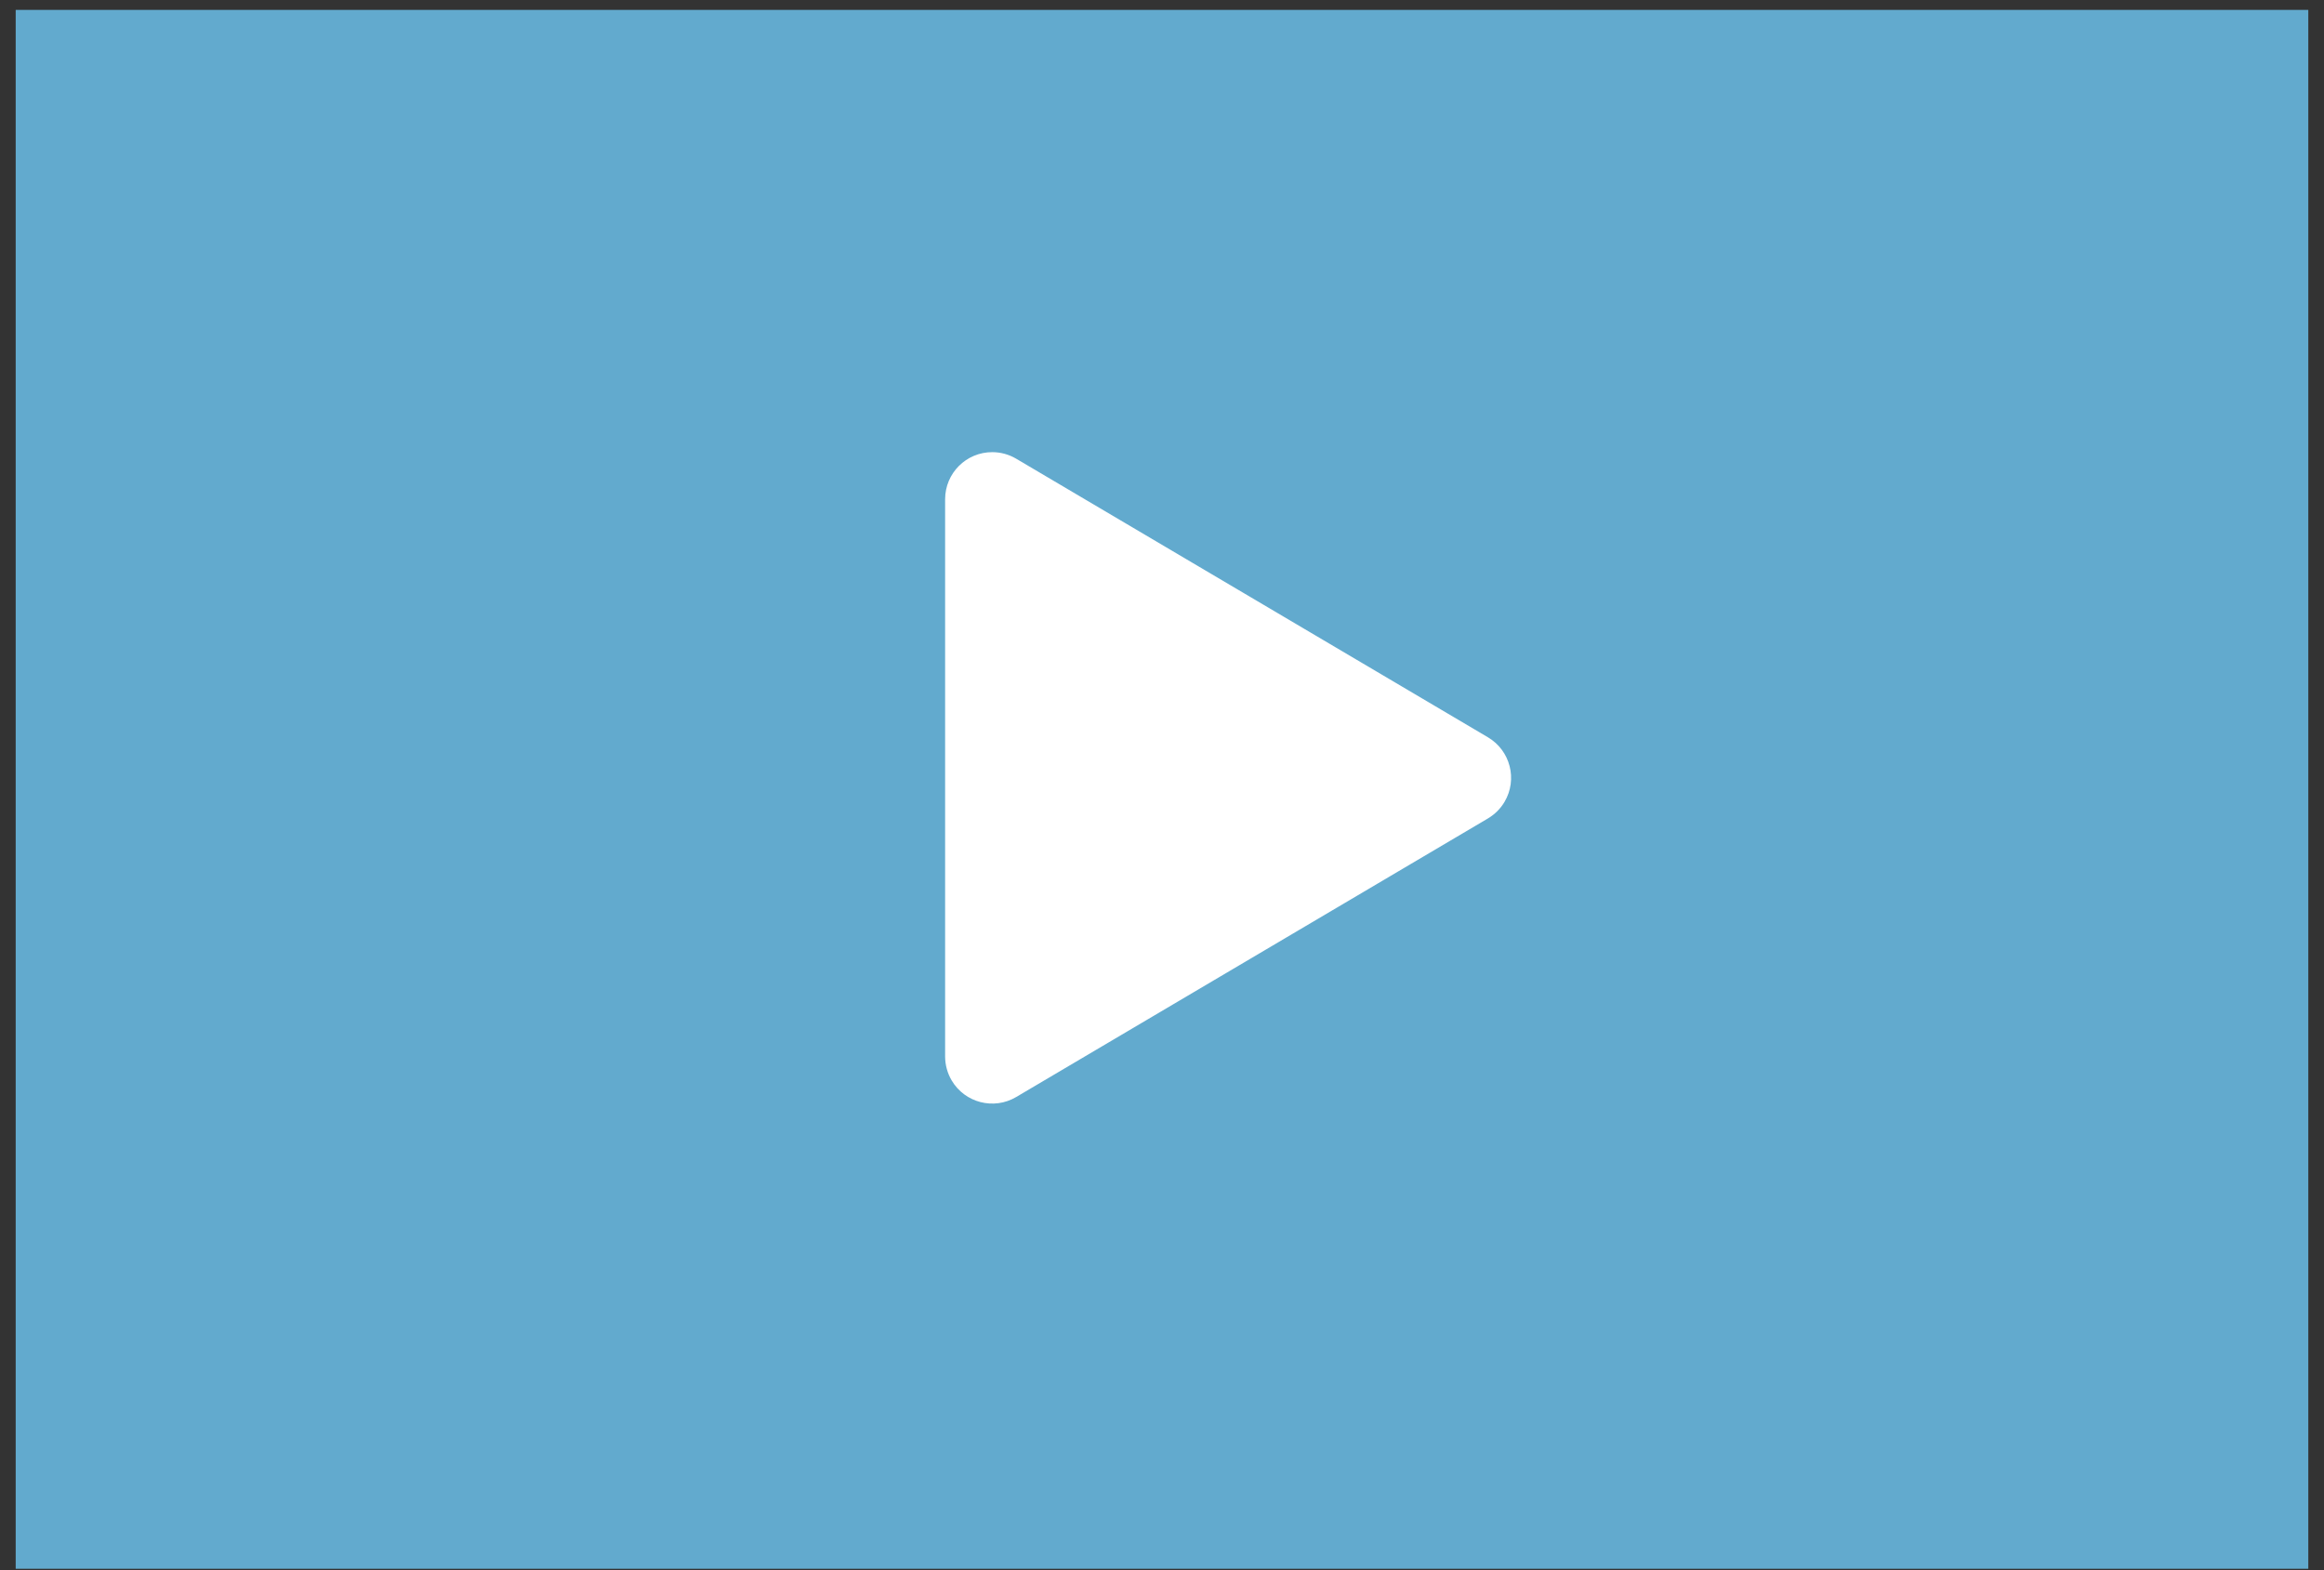 <?xml version="1.0" encoding="UTF-8"?>
<svg width="74px" height="50px" viewBox="0 0 74 50" version="1.1" xmlns="http://www.w3.org/2000/svg" xmlns:xlink="http://www.w3.org/1999/xlink">
    <rect x="0" y="0" width="74" height="50" fill="#333333" stroke="none"/>
    <title>Icon/Play</title>
    <g id="Website" stroke="none" stroke-width="1" fill="none" fill-rule="evenodd">
        <g id="Campaign-Landing-Page" transform="translate(-535, -622)">
            <g id="Group-6" transform="translate(327, 435)">
                <g id="Group-5" transform="translate(195, 13)">
                    <g id="Icon/Play" transform="translate(13.5, 163)">
                        <g id="Rectangle-2" opacity="0.799" transform="translate(0, 11.315)" fill="#6EC8F5">
                            <rect id="Rectangle" x="0" y="0" width="73" height="49.64"></rect>
                        </g>
                        <path d="M39.548,27.365 L43.897,44.26 C44.103,45.063 43.62,45.88 42.818,46.087 C42.573,46.15 42.316,46.15 42.07,46.087 L25.175,41.738 C24.373,41.532 23.89,40.714 24.096,39.912 C24.163,39.652 24.299,39.415 24.488,39.225 L37.035,26.678 C37.621,26.092 38.57,26.092 39.156,26.678 C39.346,26.868 39.481,27.105 39.548,27.365 Z" id="Rectangle" fill="#FFFFFF" transform="translate(33.58, 35.77) rotate(-45) translate(-33.58, -35.77) "></path>
                    </g>
                </g>
            </g>
        </g>
    </g>
</svg>